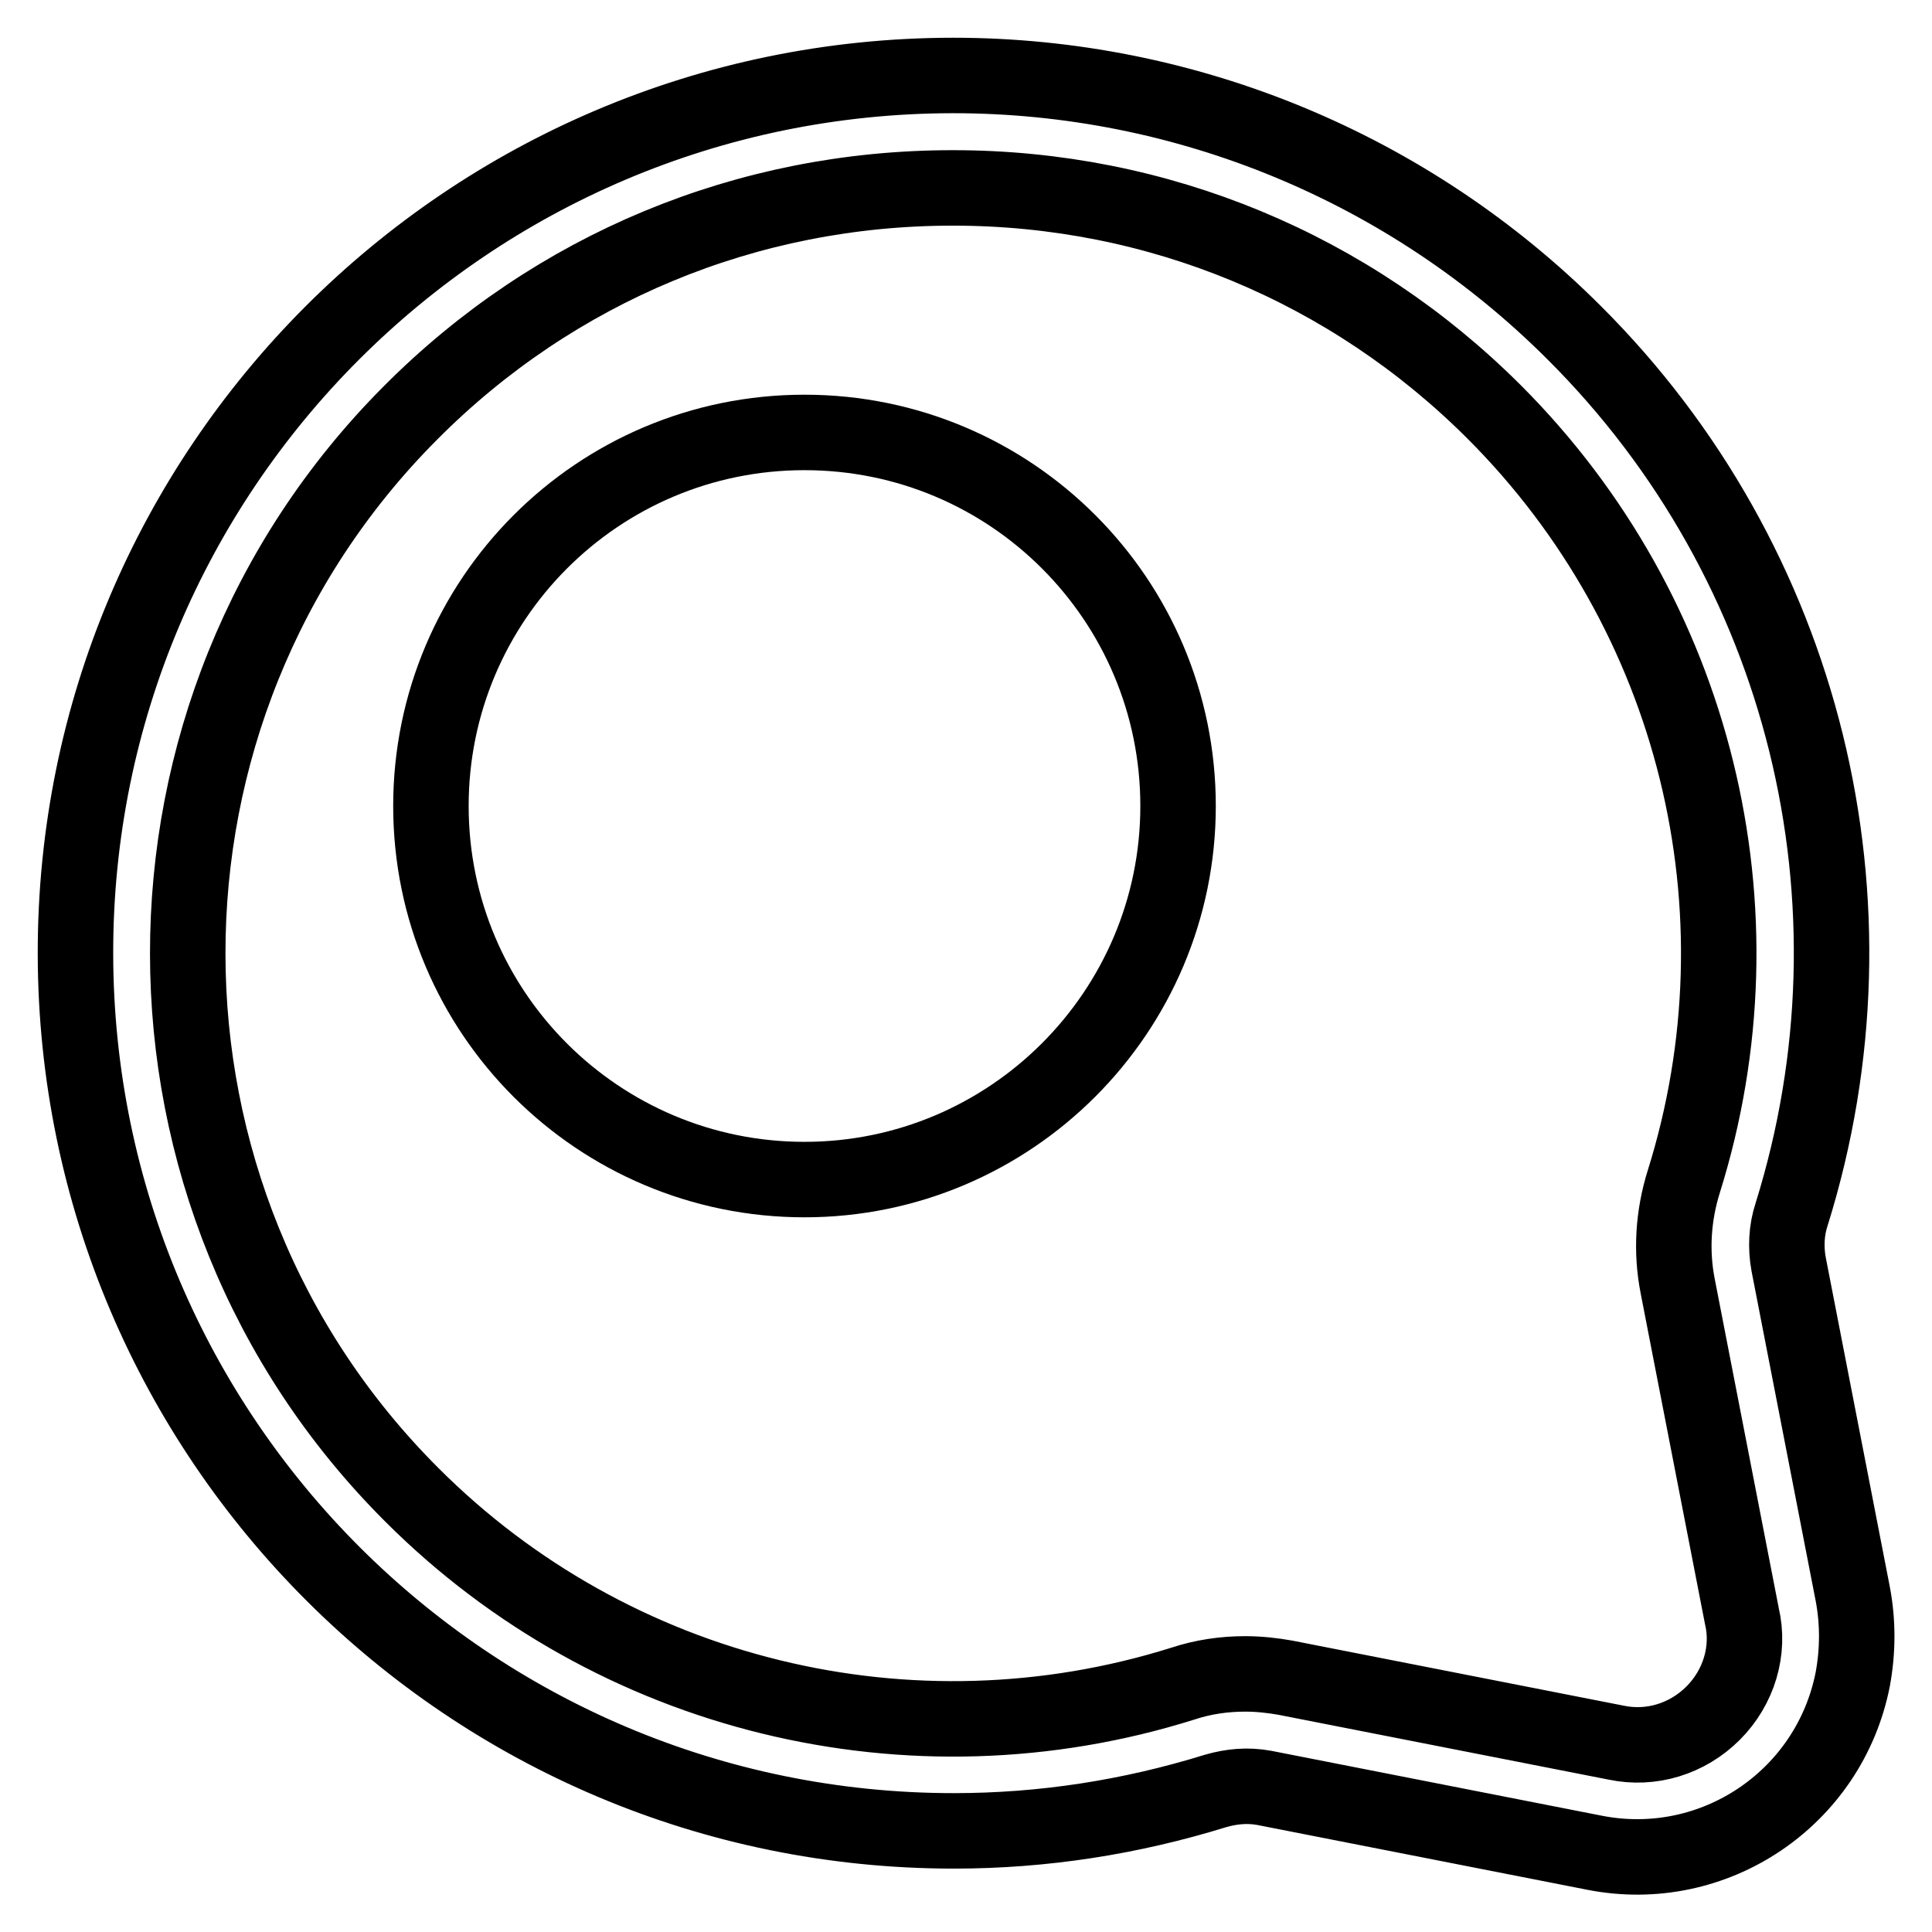 <?xml version="1.0" encoding="utf-8"?>
<!-- Svg Vector Icons : http://www.onlinewebfonts.com/icon -->
<!DOCTYPE svg PUBLIC "-//W3C//DTD SVG 1.1//EN" "http://www.w3.org/Graphics/SVG/1.1/DTD/svg11.dtd">
<svg version="1.1" xmlns="http://www.w3.org/2000/svg" xmlns:xlink="http://www.w3.org/1999/xlink" x="0px" y="0px" viewBox="0 0 256 256" enable-background="new 0 0 256 256" xml:space="preserve">
<g> <path stroke-width="10" fill-opacity="0" stroke="#000000"  d="M245.5,211.2l-8.5-43.7c-0.4-2.2-0.3-4.5,0.4-6.6c12.9-41.3,1.8-86.3-28.8-116.8 C186.7,22.2,157.1,10,126.3,10h-0.1C62,10.1,9.9,62.2,10,126.4c0.1,64.2,52.2,116.2,116.4,116.2c11.8,0,23.4-1.8,34.7-5.3 c2.1-0.6,4.2-0.8,6.4-0.4l43.8,8.6c15.8,3.1,31.1-7.2,34.2-23C246.2,218.7,246.2,214.9,245.5,211.2z M227,227 c-3.4,3.4-8.2,4.9-12.9,3.9l-43.8-8.6c-1.7-0.3-3.5-0.5-5.3-0.5c-2.8,0-5.6,0.4-8.3,1.3c-36,11.3-75.4,1.7-102.1-25 C15,158.6,15,94.2,54.4,54.7c19.1-19.2,44.6-29.8,71.8-29.8h0.1c27.1,0,52.6,10.6,71.7,29.7c26.7,26.7,36.4,66,25.1,102 c-1.4,4.5-1.7,9.2-0.8,13.8l8.5,43.7C231.9,218.7,230.4,223.6,227,227L227,227z"/> <path stroke-width="10" fill-opacity="0" stroke="#000000"  d="M57.1,106.8c0,27.4,22.2,49.5,49.5,49.5s49.5-22.2,49.5-49.5S134,57.3,106.6,57.3S57.1,79.5,57.1,106.8z"/></g>
</svg>